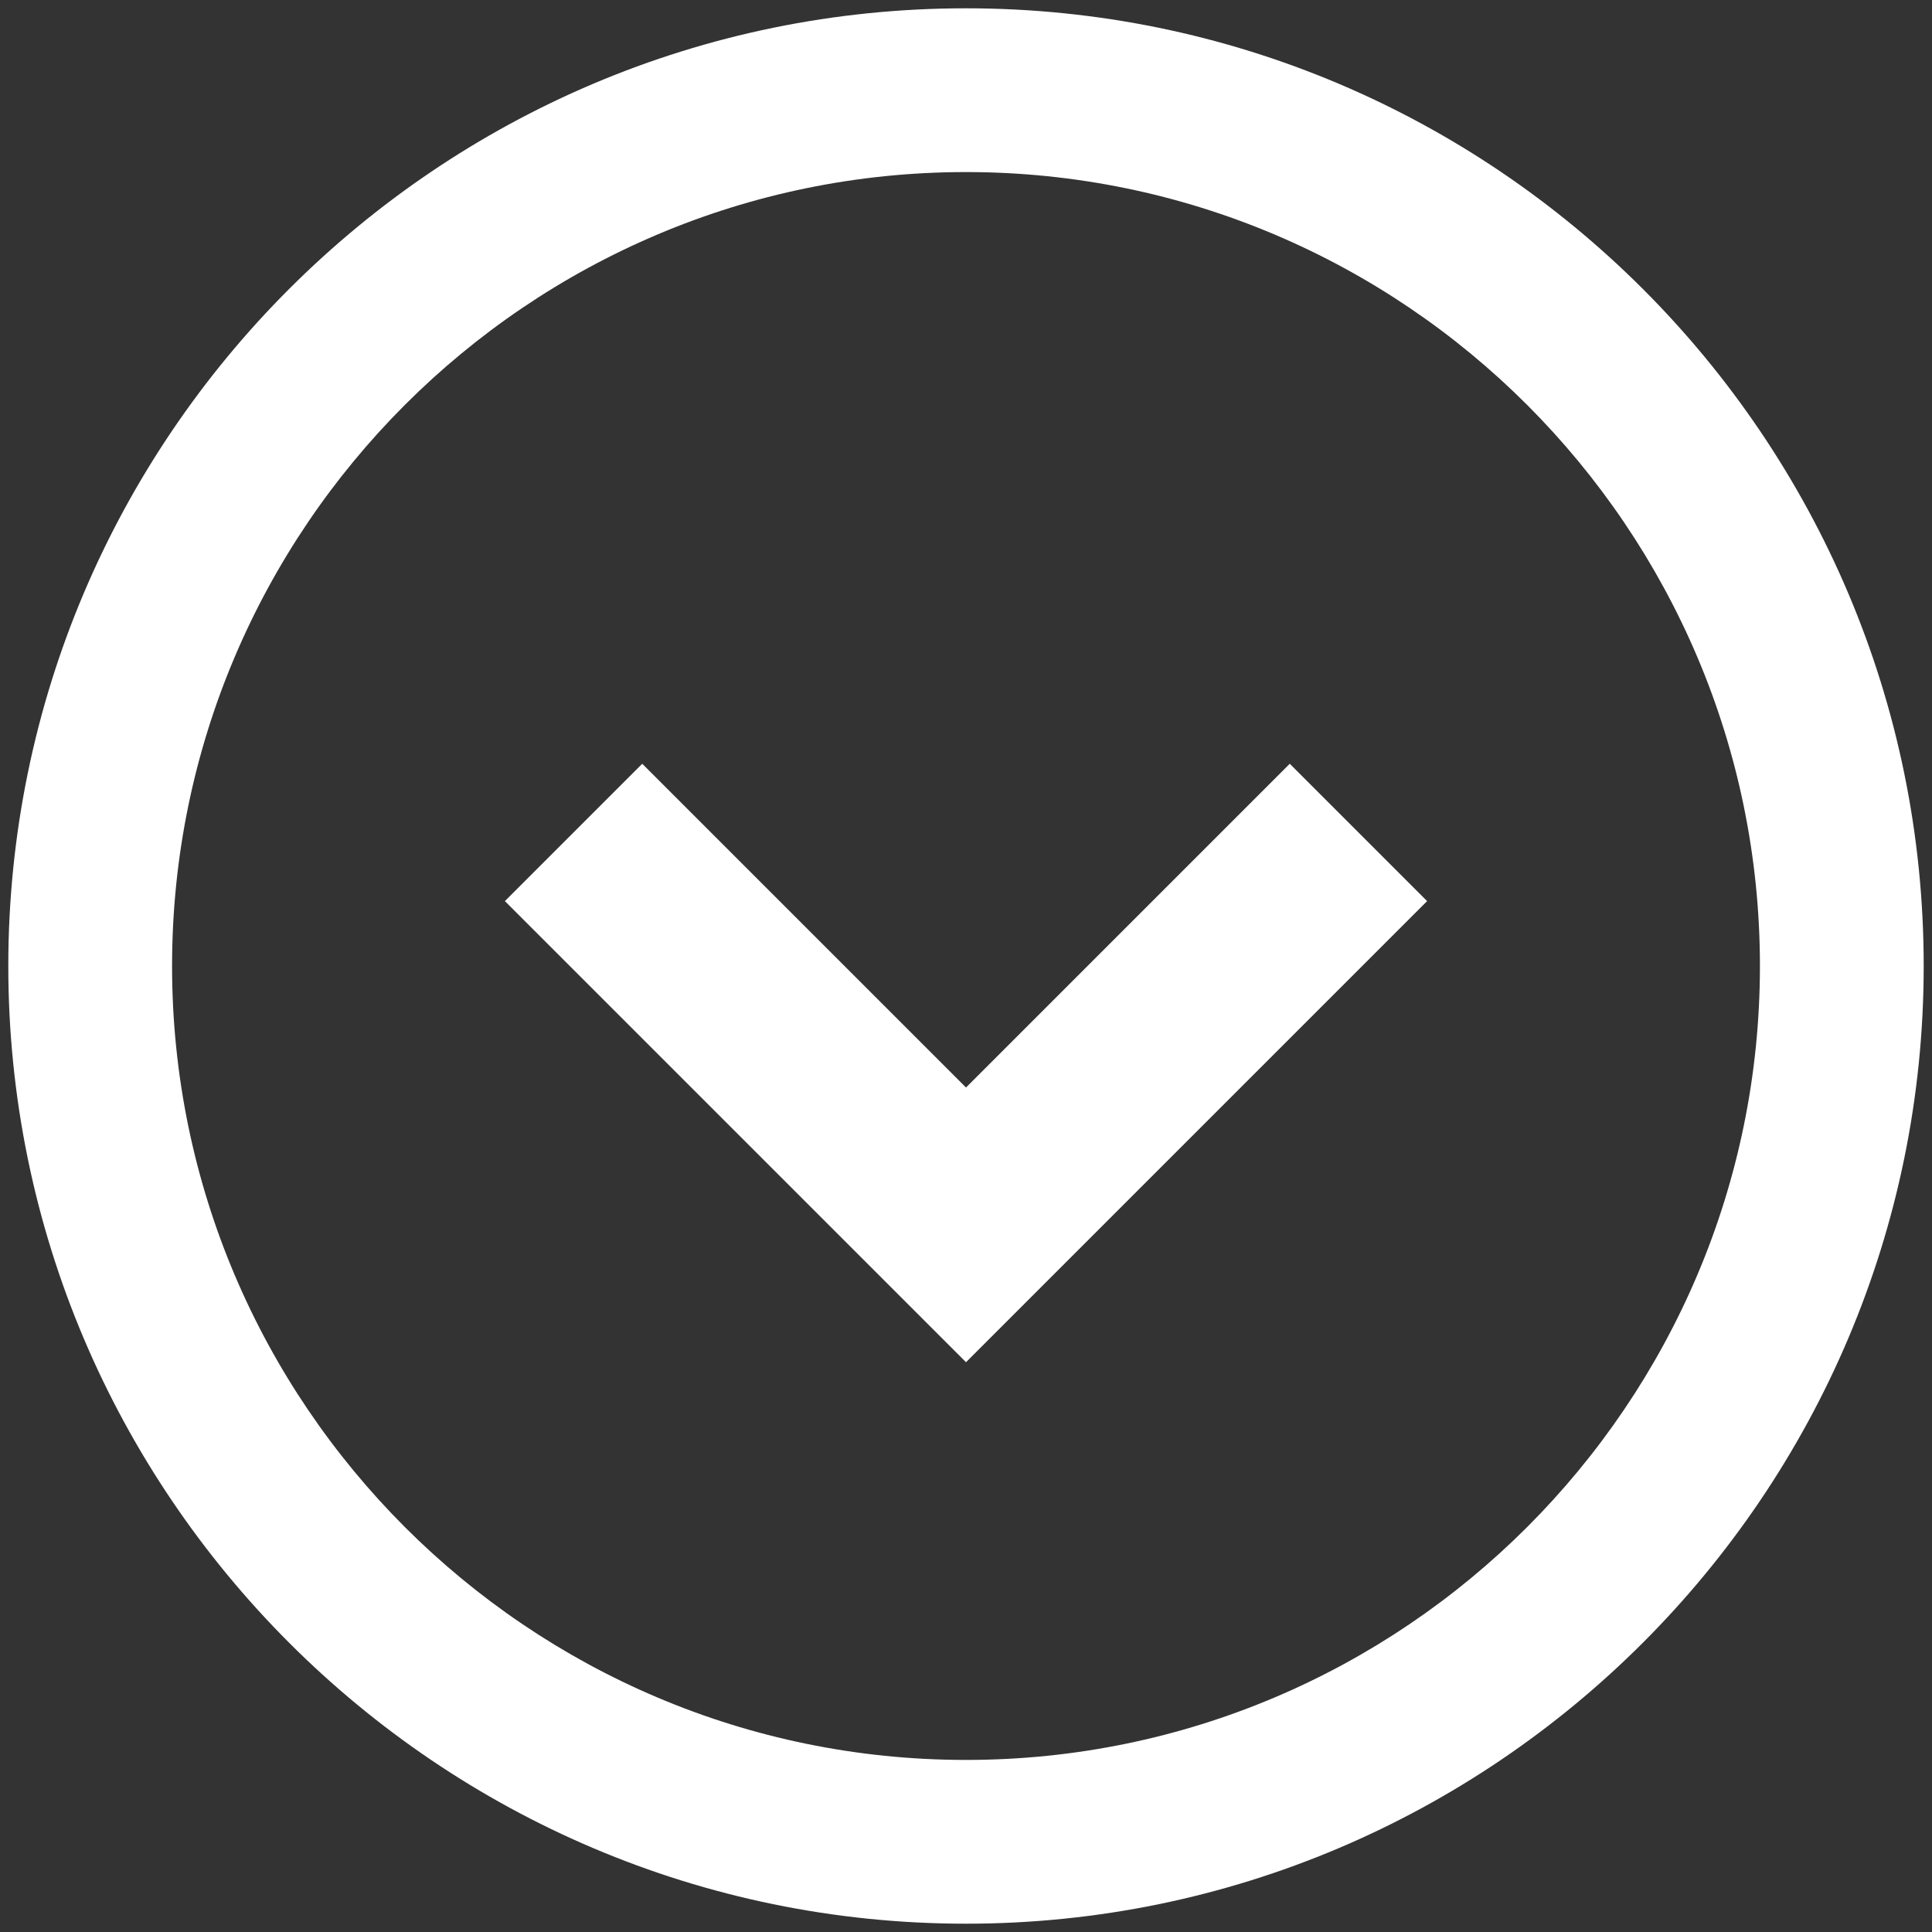<?xml version="1.0" encoding="utf-8"?>
<!-- Generator: Adobe Illustrator 23.0.5, SVG Export Plug-In . SVG Version: 6.00 Build 0)  -->
<svg version="1.1" id="Capa_1" xmlns="http://www.w3.org/2000/svg" xmlns:xlink="http://www.w3.org/1999/xlink" x="0px" y="0px"
	 viewBox="0 0 256 256" style="enable-background:new 0 0 256 256;" xml:space="preserve">
<rect x="0" y="0" width="256" height="256" fill="#333333" stroke="none"/>
<style type="text/css">
	.st0{fill:#FFFFFF;}
</style>
<g>
	<path class="st0" d="M128,140.9v25.7 M128,180.5l61.1-61.1l-18.2-18.2L128,144.1l-42.9-42.9l-18.2,18.2L128,180.5z"/>
	<path class="st0" d="M128,254.9C58,254.9,1.1,197.9,1.1,128C1.1,58,58,1.1,128,1.1S254.9,58,254.9,128
		C254.9,197.9,198,254.9,128,254.9z M128,22.8C70,22.8,22.8,70,22.8,128S70,233.2,128,233.2S233.2,186,233.2,128S186,22.8,128,22.8z
		"/>
</g>
</svg>

